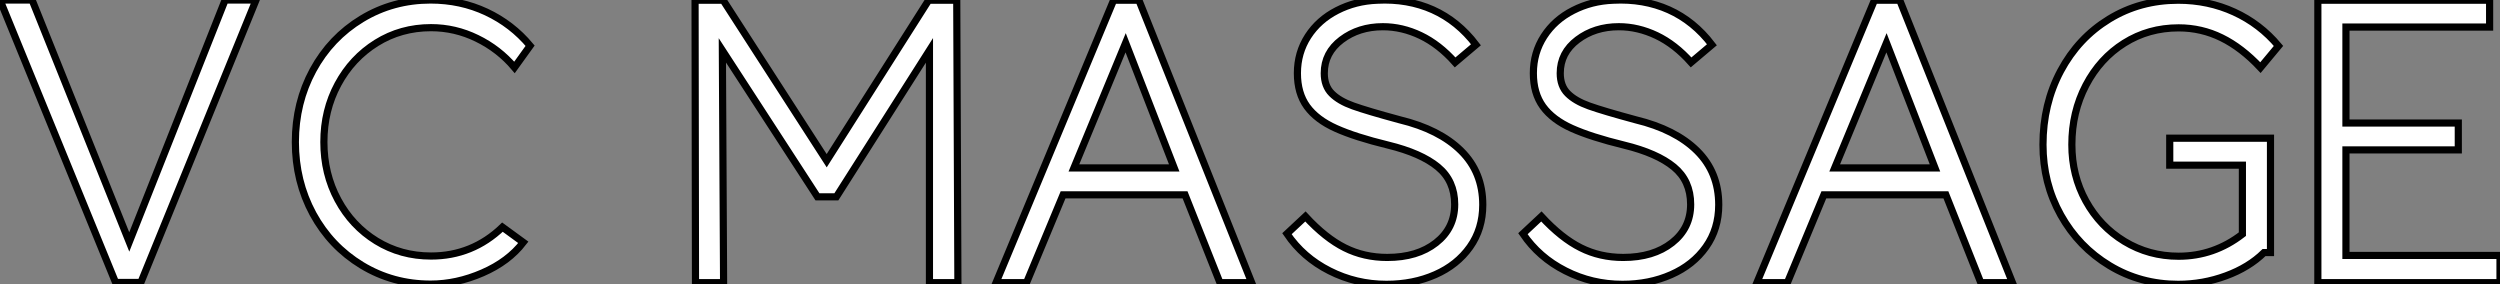 <?xml version="1.0" standalone="no"?>
<svg xmlns="http://www.w3.org/2000/svg" viewBox="1.996 10.5 348.89 39.678"><rect x="1.996" y="10.5" width="348.89" height="39.678" fill="#808080" stroke="none"/><path d="M38.47-39.20L22.40 0.22L18.87 0.22L2.74-39.20L7.22-39.20L20.78-5.43L34.16-39.20L38.47-39.20ZM62.83 0.45Q57.57 0.45 53.23-2.18Q48.89-4.82 46.42-9.35Q43.96-13.89 43.96-19.38L43.96-19.38Q43.96-24.86 46.42-29.40Q48.89-33.94 53.23-36.57Q57.57-39.20 62.83-39.20L62.83-39.20Q67.03-39.20 70.62-37.52Q74.20-35.84 76.72-32.82L76.72-32.82L74.54-29.79Q72.35-32.37 69.30-33.85Q66.25-35.34 62.89-35.34L62.89-35.34Q58.69-35.34 55.27-33.21Q51.86-31.08 49.90-27.44Q47.94-23.80 47.94-19.38L47.94-19.38Q47.94-14.95 49.90-11.31Q51.86-7.67 55.27-5.57Q58.69-3.47 62.89-3.47L62.89-3.47Q68.66-3.47 72.86-7.50L72.86-7.50L75.77-5.38Q73.70-2.69 70.08-1.12Q66.47 0.45 62.83 0.45L62.83 0.45Z" fill="white" stroke="black" transform="translate(0 0) scale(1 1) translate(-0.744 49.7)"/><path d="M6.55-32.20L6.72 0.22L2.80 0.22L2.74-39.20L6.66-39.20L21.11-16.80L35.34-39.20L39.26-39.20L39.42 0.22L35.45 0.22L35.45-32.20L22.46-11.76L19.82-11.76L6.55-32.20ZM54.10-12.04L49 0.22L44.74 0.22L61.15-39.20L64.68-39.20L80.42 0.22L75.99 0.22L71.12-12.04L54.10-12.04ZM69.61-15.79L62.83-33.26L55.61-15.79L69.61-15.79ZM99.23 0.45Q94.98 0.45 91.28-1.43Q87.58-3.30 85.34-6.61L85.34-6.61L87.92-9.02Q90.72-5.99 93.41-4.65Q96.10-3.30 99.34-3.30L99.34-3.30Q103.54-3.30 106.15-5.35Q108.75-7.39 108.75-10.70L108.75-10.70Q108.75-14 106.40-15.93Q104.05-17.86 99.46-18.98L99.46-18.98Q94.86-20.10 92.18-21.31Q89.49-22.51 88.14-24.36Q86.80-26.21 86.80-29.01L86.80-29.01Q86.80-31.86 88.28-34.16Q89.77-36.46 92.34-37.77Q94.92-39.09 97.94-39.20L97.94-39.20Q102.20-39.42 105.70-37.86Q109.20-36.29 111.72-32.98L111.72-32.98L108.81-30.52Q106.57-33.04 103.99-34.27Q101.42-35.50 98.73-35.50L98.73-35.50Q95.37-35.50 92.96-33.68Q90.55-31.86 90.55-29.01L90.55-29.01Q90.55-27.22 91.59-26.18Q92.62-25.14 94.58-24.44Q96.54-23.74 101.08-22.51L101.08-22.51Q106.62-21.17 109.65-18.17Q112.67-15.18 112.67-10.64L112.67-10.64Q112.67-7.28 110.88-4.76Q109.09-2.24 106.04-0.90Q102.98 0.45 99.23 0.45L99.23 0.45ZM132.16 0.45Q127.90 0.45 124.21-1.43Q120.51-3.30 118.27-6.61L118.27-6.61L120.85-9.02Q123.65-5.99 126.34-4.65Q129.02-3.30 132.27-3.30L132.27-3.30Q136.47-3.30 139.08-5.35Q141.68-7.39 141.68-10.70L141.68-10.70Q141.68-14 139.33-15.93Q136.98-17.86 132.38-18.98L132.38-18.98Q127.79-20.10 125.10-21.31Q122.42-22.51 121.07-24.36Q119.73-26.21 119.73-29.01L119.73-29.01Q119.73-31.86 121.21-34.16Q122.70-36.46 125.27-37.77Q127.85-39.09 130.87-39.20L130.87-39.20Q135.13-39.42 138.63-37.86Q142.13-36.29 144.65-32.98L144.65-32.98L141.74-30.52Q139.50-33.04 136.92-34.27Q134.34-35.50 131.66-35.50L131.66-35.50Q128.30-35.50 125.89-33.68Q123.48-31.86 123.48-29.01L123.48-29.01Q123.48-27.22 124.52-26.18Q125.55-25.14 127.51-24.44Q129.47-23.74 134.01-22.51L134.01-22.51Q139.55-21.17 142.58-18.17Q145.60-15.18 145.60-10.64L145.60-10.64Q145.60-7.28 143.81-4.76Q142.02-2.24 138.96-0.90Q135.91 0.45 132.16 0.45L132.16 0.45ZM160.27-12.04L155.18 0.22L150.92 0.22L167.33-39.20L170.86-39.20L186.59 0.22L182.17 0.22L177.30-12.04L160.27-12.04ZM175.78-15.79L169.01-33.26L161.78-15.79L175.78-15.79ZM209.72 0.45Q204.46 0.45 200.14-2.16Q195.83-4.76 193.34-9.21Q190.85-13.66 190.85-19.04L190.85-19.04Q190.85-24.70 193.31-29.32Q195.78-33.94 200.09-36.57Q204.40-39.20 209.72-39.20L209.72-39.20Q213.92-39.20 217.53-37.55Q221.14-35.90 223.72-32.82L223.72-32.82L221.20-29.79Q218.57-32.59 215.77-33.96Q212.97-35.34 209.78-35.34L209.78-35.34Q205.58-35.34 202.19-33.21Q198.80-31.08 196.84-27.33Q194.88-23.58 194.88-19.04L194.88-19.04Q194.88-14.73 196.84-11.17Q198.80-7.62 202.22-5.54Q205.63-3.47 209.78-3.47L209.78-3.47Q214.70-3.47 218.68-6.55L218.68-6.55L218.68-16.18L208.54-16.18L208.54-19.94L222.60-19.94L222.60-3.98L221.70-3.98Q219.58-1.90 216.38-0.73Q213.19 0.45 209.72 0.45L209.72 0.45ZM254.63-3.58L254.63 0.22L229.21 0.22L229.21-39.20L253.18-39.20L253.18-35.45L233.13-35.45L233.13-22.06L248.81-22.06L248.81-18.31L233.13-18.31L233.13-3.58L254.63-3.58Z" fill="white" stroke="black" transform="translate(97 0) scale(1 1) translate(-0.744 49.728)"/></svg>